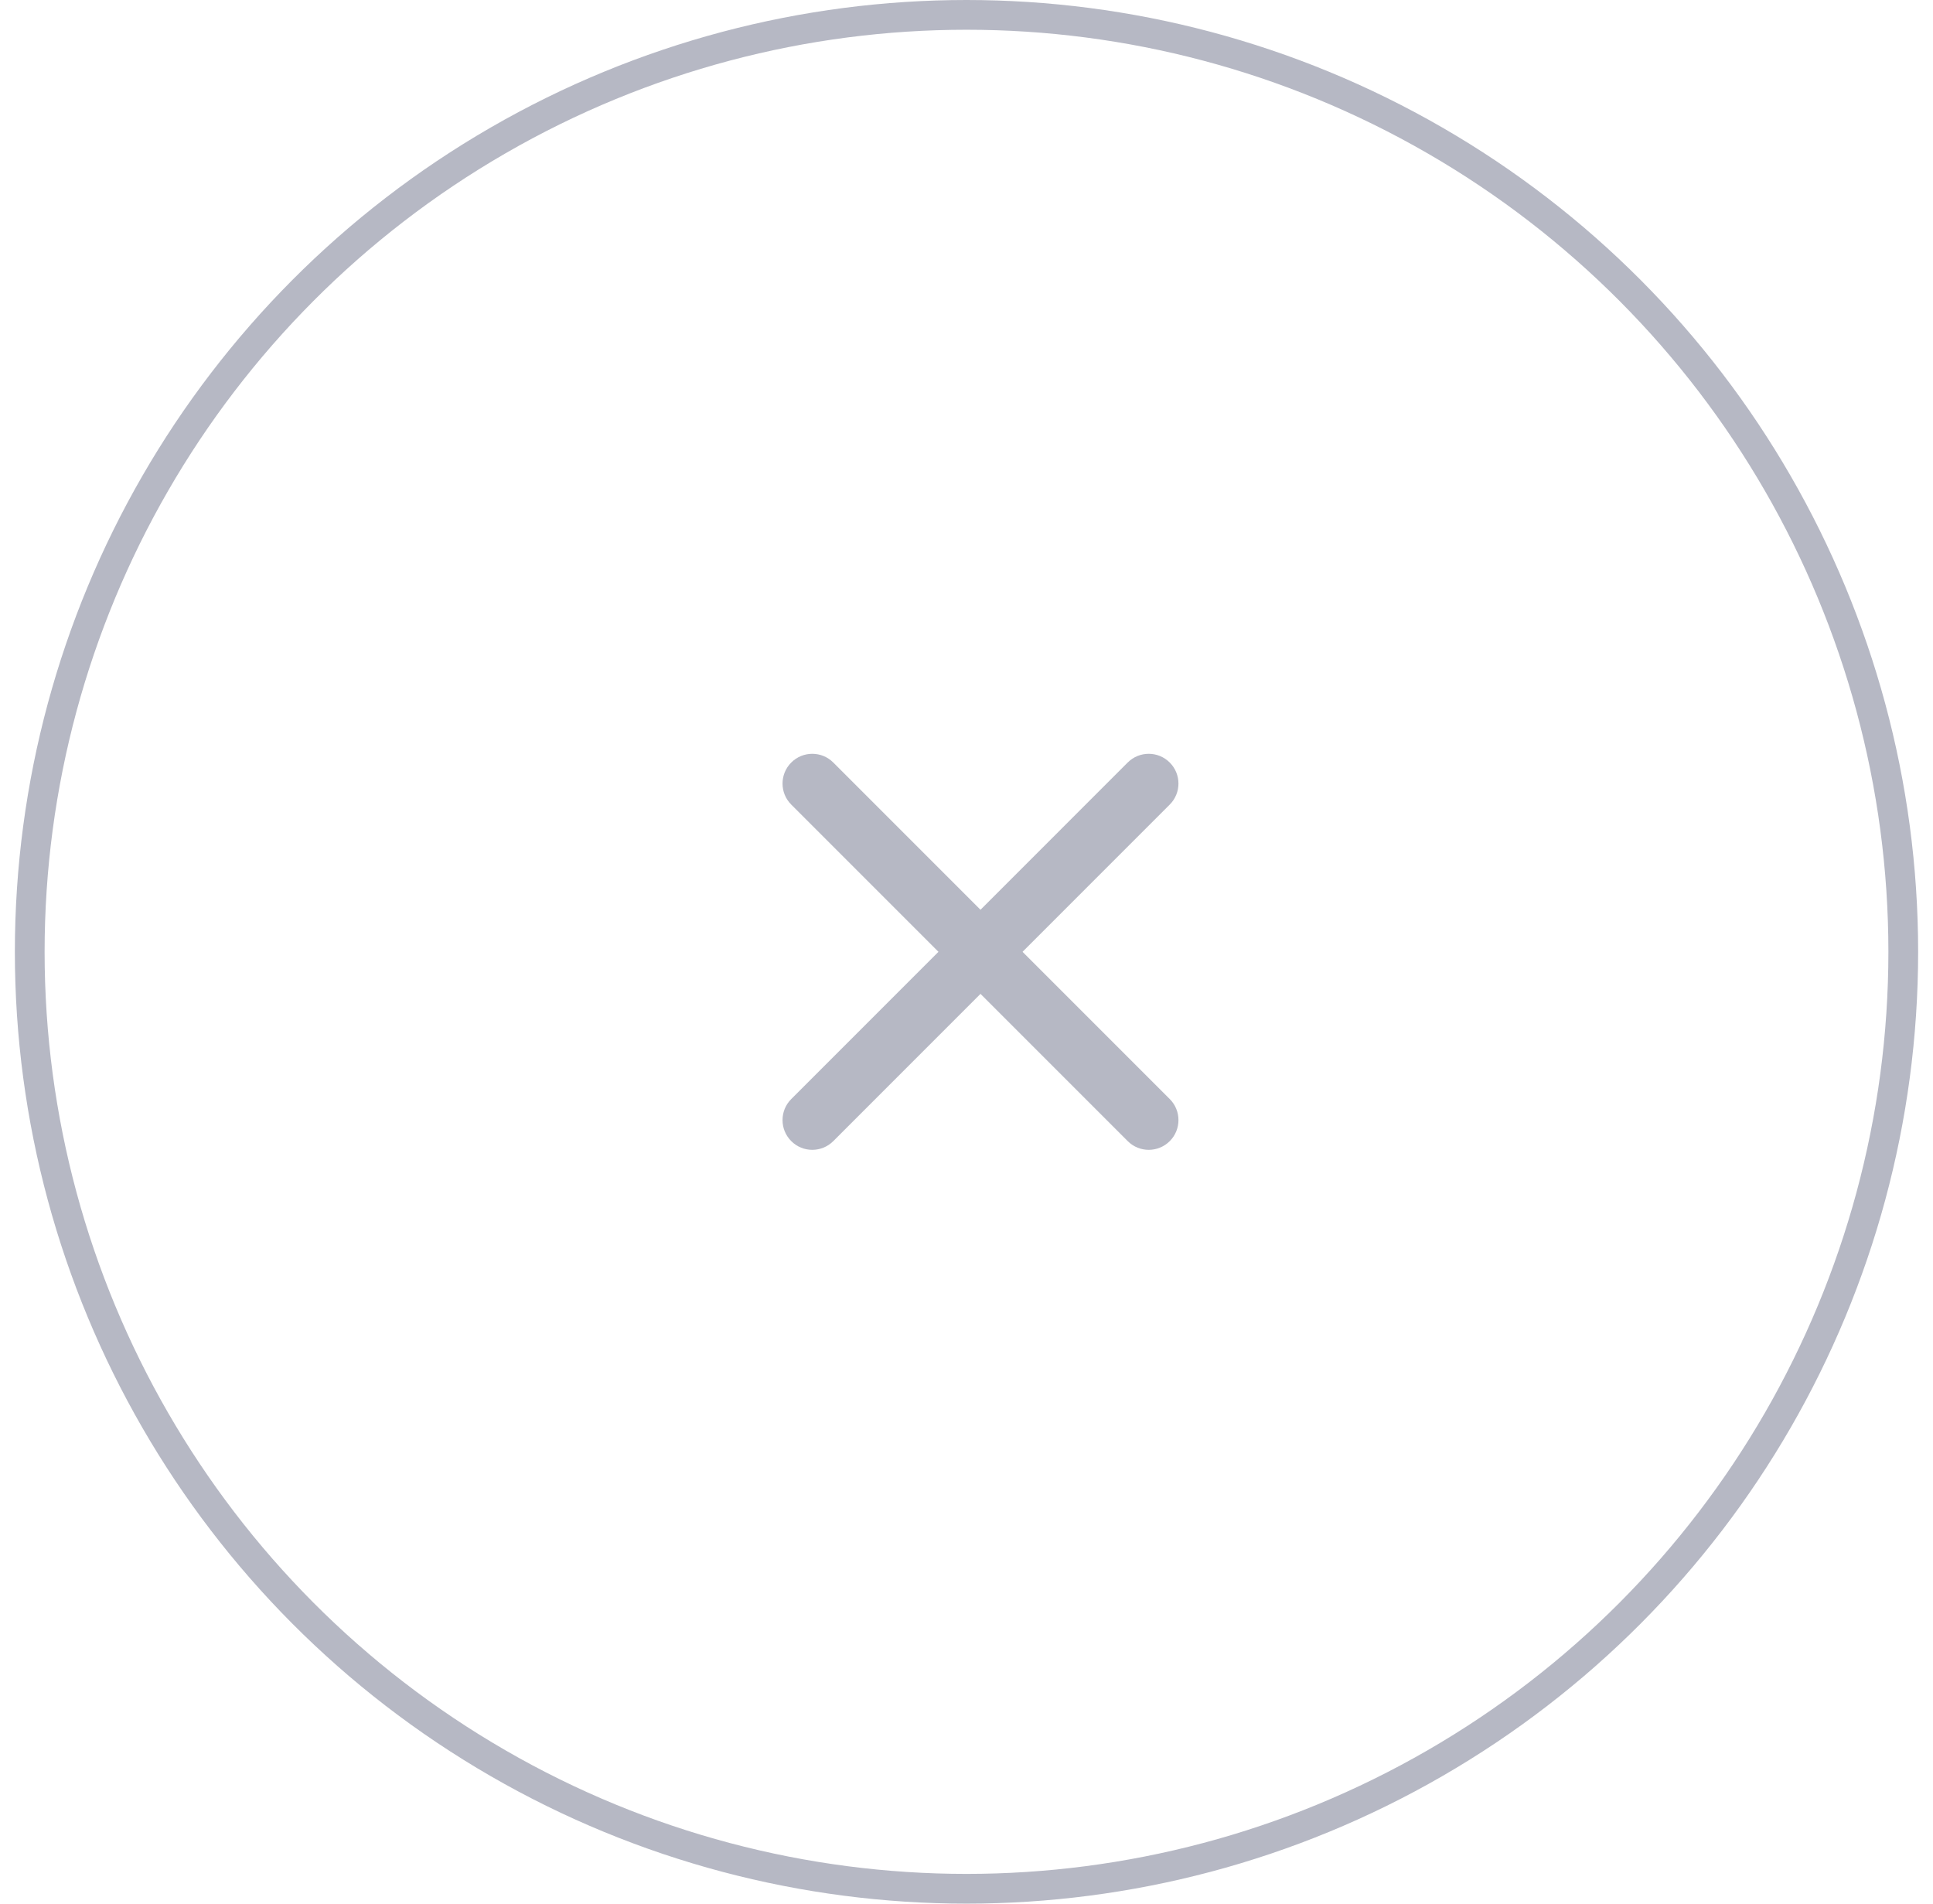 <?xml version="1.0" encoding="UTF-8"?> <svg xmlns="http://www.w3.org/2000/svg" width="65" height="64" viewBox="0 0 65 64" fill="none"> <circle cx="32.5" cy="32" r="31.5" stroke="#B6B8C4"></circle> <path fill-rule="evenodd" clip-rule="evenodd" d="M26.607 38.364C26.216 37.973 26.216 37.34 26.607 36.95L37.92 25.636C38.311 25.245 38.944 25.245 39.334 25.636C39.725 26.027 39.725 26.66 39.334 27.05L28.021 38.364C27.63 38.755 26.997 38.755 26.607 38.364Z" fill="#B6B8C4"></path> <path fill-rule="evenodd" clip-rule="evenodd" d="M26.607 25.636C26.997 25.245 27.631 25.245 28.021 25.636L39.335 36.95C39.725 37.34 39.725 37.974 39.335 38.364C38.944 38.755 38.311 38.755 37.921 38.364L26.607 27.05C26.216 26.66 26.216 26.027 26.607 25.636Z" fill="#B6B8C4"></path> </svg> 
